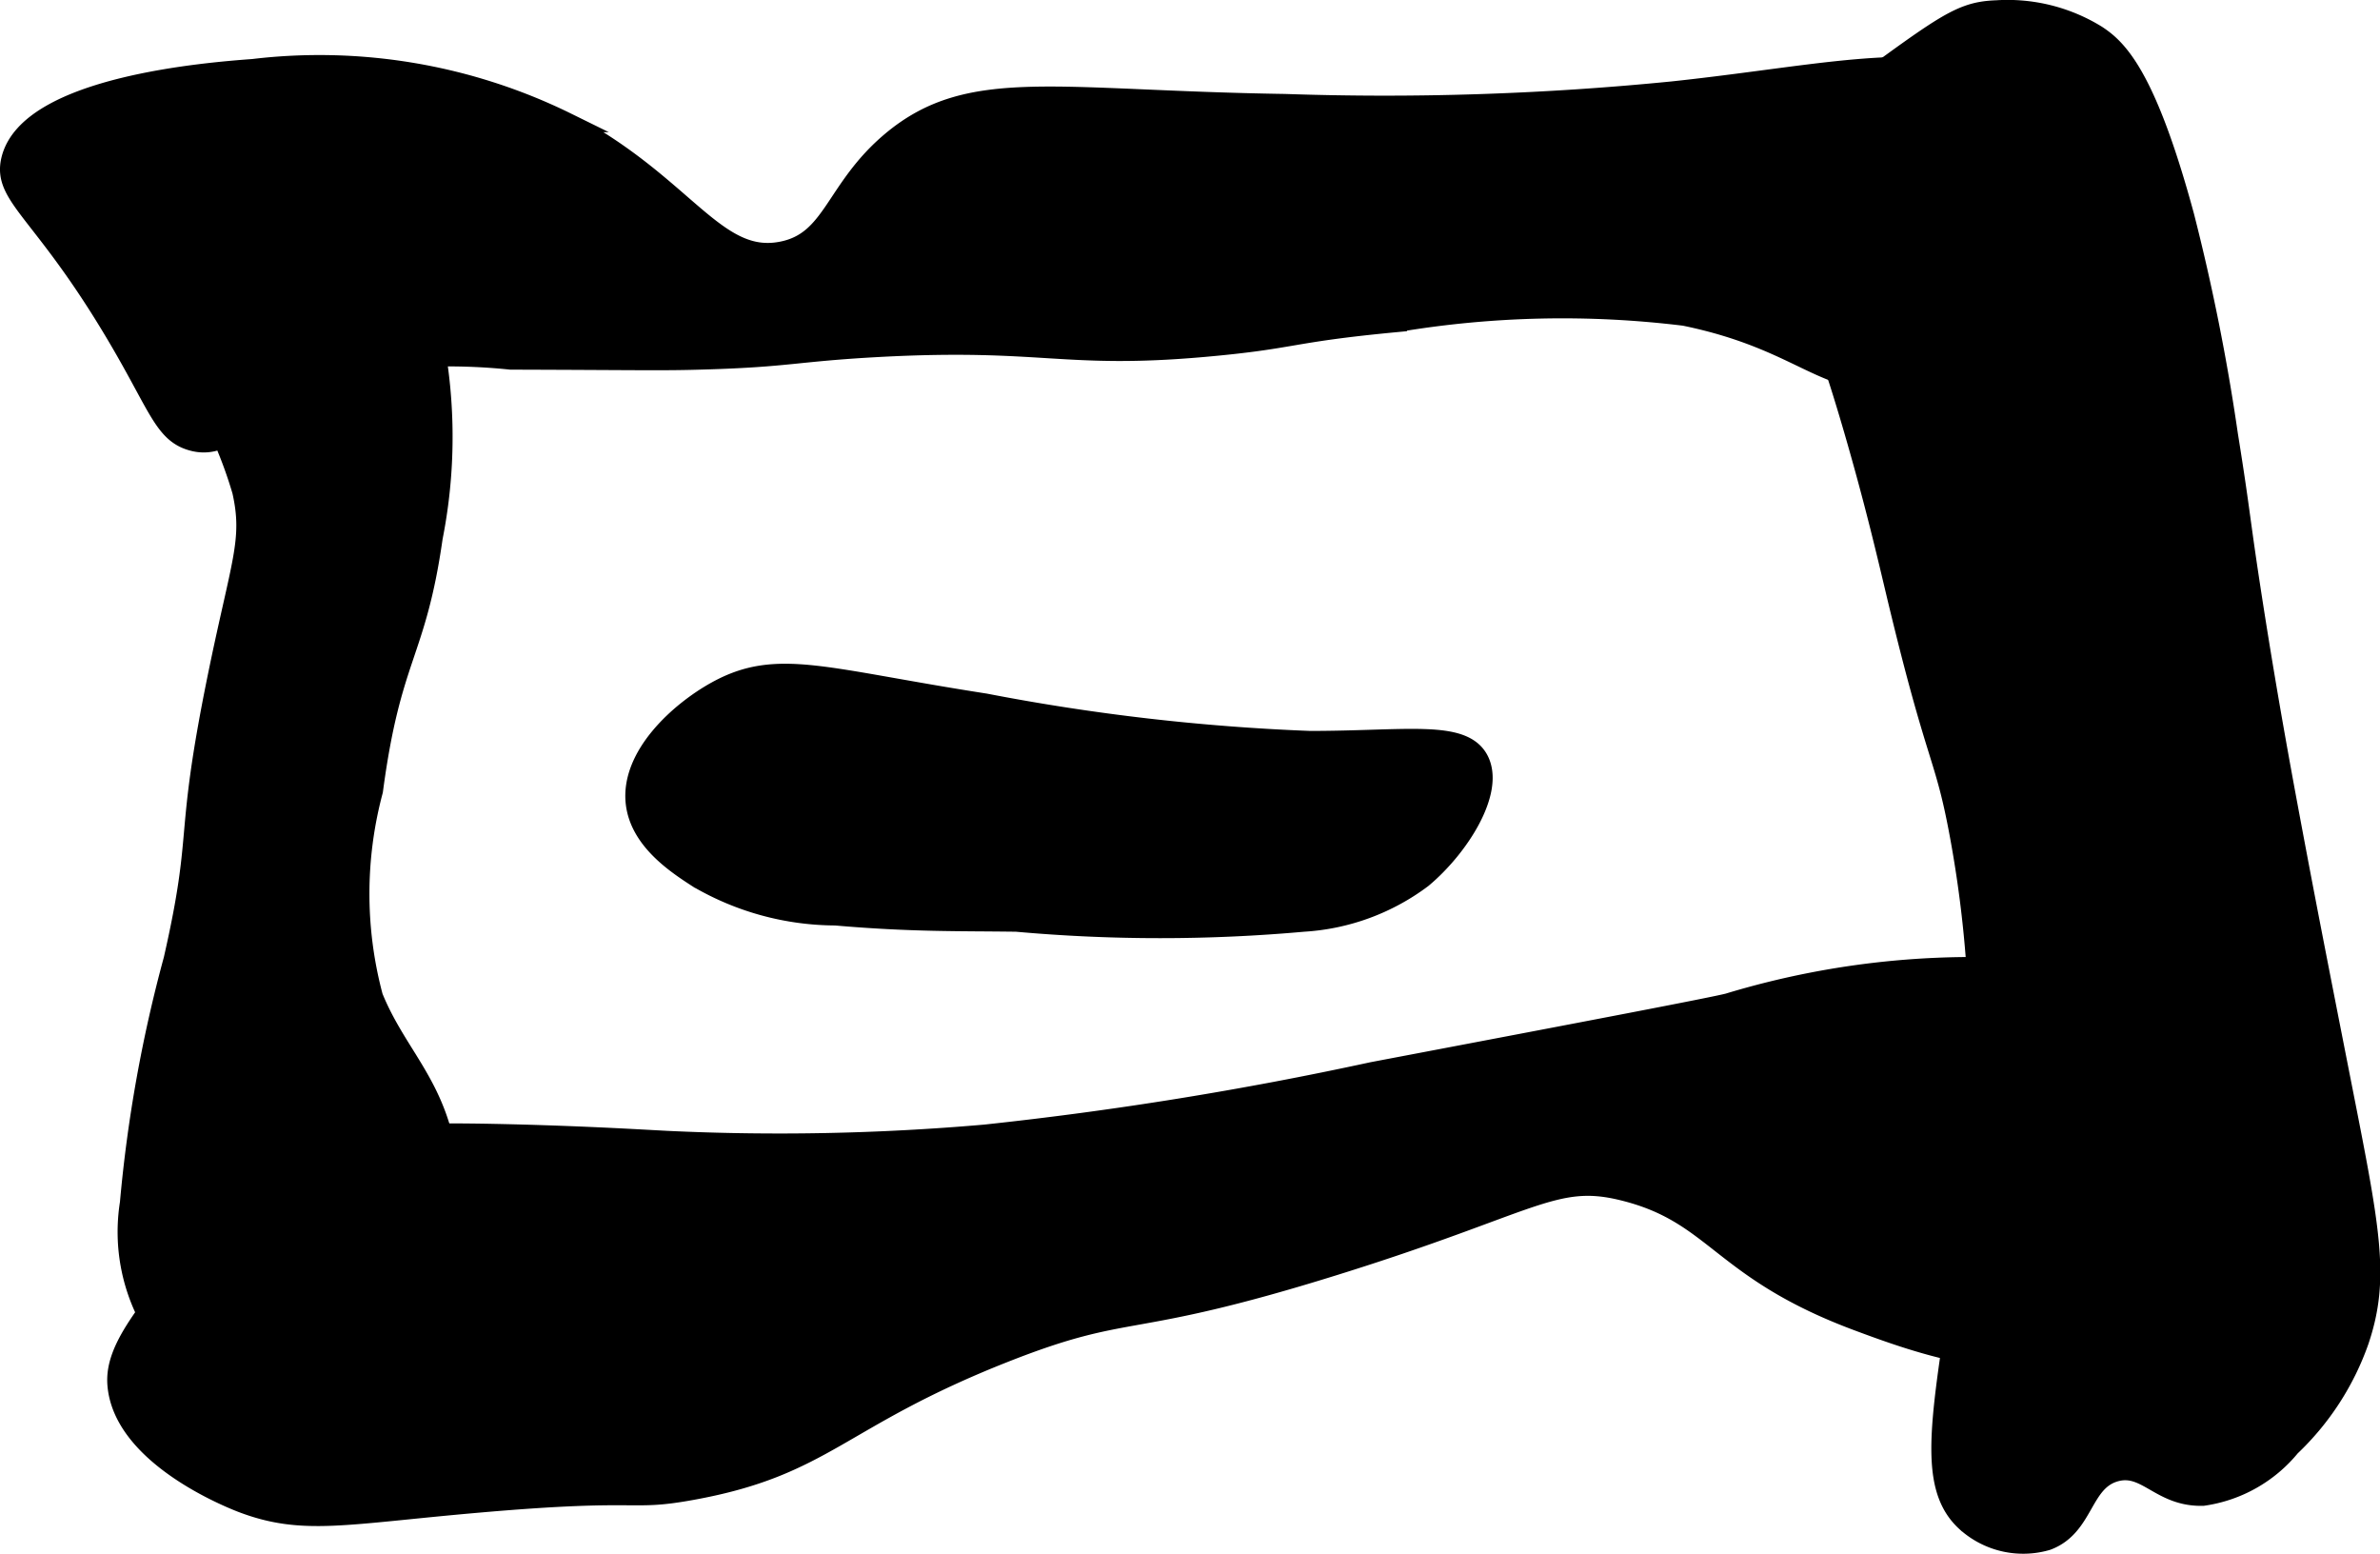 <?xml version="1.0" encoding="UTF-8"?>
<svg xmlns="http://www.w3.org/2000/svg"
     version="1.1"
     width="6.437mm"
     height="4.202mm"
     viewBox="0 0 18.245 11.91">
   <defs>
      <style type="text/css"><![CDATA[
      .a {
        stroke: #000;
        stroke-miterlimit: 10;
        stroke-width: 0.15px;
      }
    ]]></style>
   </defs>
   <path class="a"
         d="M13.68,1.082c-.305.221-.489.352-.479.527.012.188.238.243.479.479.174.171.285.367.527,1.197.167.574.261.982.335,1.293.309,1.287.363,1.192.479,1.819a8.967,8.967,0,0,1,.144,1.963c-.018.425-.082,1.13-.191,1.867-.118.79-.161,1.2.096,1.436a.653.653,0,0,0,.623.144c.29-.108.263-.456.526-.527.236-.063.341.195.669.186a1.061,1.061,0,0,0,.671-.378,2.057,2.057,0,0,0,.527-.814c.162-.484.086-.846-.144-2.011-.117-.595-.237-1.203-.335-1.723-.102-.541-.214-1.14-.335-1.915-.103-.661-.092-.678-.191-1.293a16.05,16.05,0,0,0-.335-1.676C16.453.576,16.232.372,16.073.268a1.3,1.3,0,0,0-.766-.191C14.982.089,14.884.209,13.68,1.082Z"/>
   <path class="a"
         d="M3.319,4.119A3.968,3.968,0,0,0,3.1,1.848a1.378,1.378,0,0,0-.574-.718,1.644,1.644,0,0,0-1.197,0C.914,1.229.527,1.321.467,1.561c-.056.224.241.37.67.91a3.369,3.369,0,0,1,.718,1.293c.085.381-.009.542-.191,1.436-.259,1.274-.104,1.139-.335,2.154a10.749,10.749,0,0,0-.335,1.867,1.406,1.406,0,0,0,.191.957c.031.044.307.423.622.383.265-.033.25-.323.622-.574.407-.275.704-.117.91-.383A.886.886,0,0,0,3.435,8.933c-.072-.607-.388-.834-.574-1.293a3.054,3.054,0,0,1,0-1.58C3,5.014,3.189,5.029,3.319,4.119Z"/>
   <path class="a"
         d="M5.398,2.757c.655-.019.695-.061,1.34-.096,1.258-.067,1.412.095,2.489,0,.711-.063.635-.111,1.484-.191a7.68,7.68,0,0,1,2.202-.048c.952.195,1.084.589,1.723.479A2.027,2.027,0,0,0,15.786,2.183c.188-.22.45-.524.383-.862-.014-.07-.08-.331-.527-.574-.767-.418-1.551-.183-2.824-.048A22.291,22.291,0,0,1,9.85.795c-1.768-.027-2.416-.215-3.016.287-.44.369-.445.767-.841.844-.509.1-.743-.512-1.648-.988a4.295,4.295,0,0,0-2.404-.411c-.32.024-1.721.128-1.857.698C.015,1.516.345,1.619.946,2.662c.275.477.321.661.527.718.336.094.507-.359,1.149-.574a4.613,4.613,0,0,1,1.293-.048C4.934,2.761,5.079,2.767,5.398,2.757Z"/>
   <path class="a"
         d="M5.111,8.742c-.211-.011-.566-.033-1.101-.048-1.252-.034-1.602.025-1.915.239a3.46,3.46,0,0,0-.527.574c-.46.556-.689.834-.67,1.101.04.55.874.878.957.91.469.178.783.09,1.819,0,1.275-.111,1.138-.007,1.628-.096,1.027-.186,1.119-.549,2.394-1.053.99-.391.912-.163,2.537-.67,1.517-.473,1.679-.701,2.202-.574.726.176.74.606,1.819,1.005.426.158,1.325.49,1.771.096.157-.138.101-.228.335-1.149.211-.832.333-1.061.191-1.293a.94.94,0,0,0-.718-.335,6.45,6.45,0,0,0-2.585.239c-.121.031-.99.197-2.729.527a28.02,28.02,0,0,1-2.968.479A18.224,18.224,0,0,1,5.111,8.742Z"/>
   <path class="a"
         d="M5.494,5.295c-.287.158-.665.5-.622.862.034.285.315.468.479.574a2.108,2.108,0,0,0,1.053.287c.589.051.948.042,1.388.048a12.341,12.341,0,0,0,2.202,0,1.685,1.685,0,0,0,.91-.335c.284-.237.56-.671.431-.91-.125-.23-.554-.144-1.293-.144a16.422,16.422,0,0,1-2.489-.287C6.31,5.197,5.958,5.04,5.494,5.295Z"/>
</svg>
